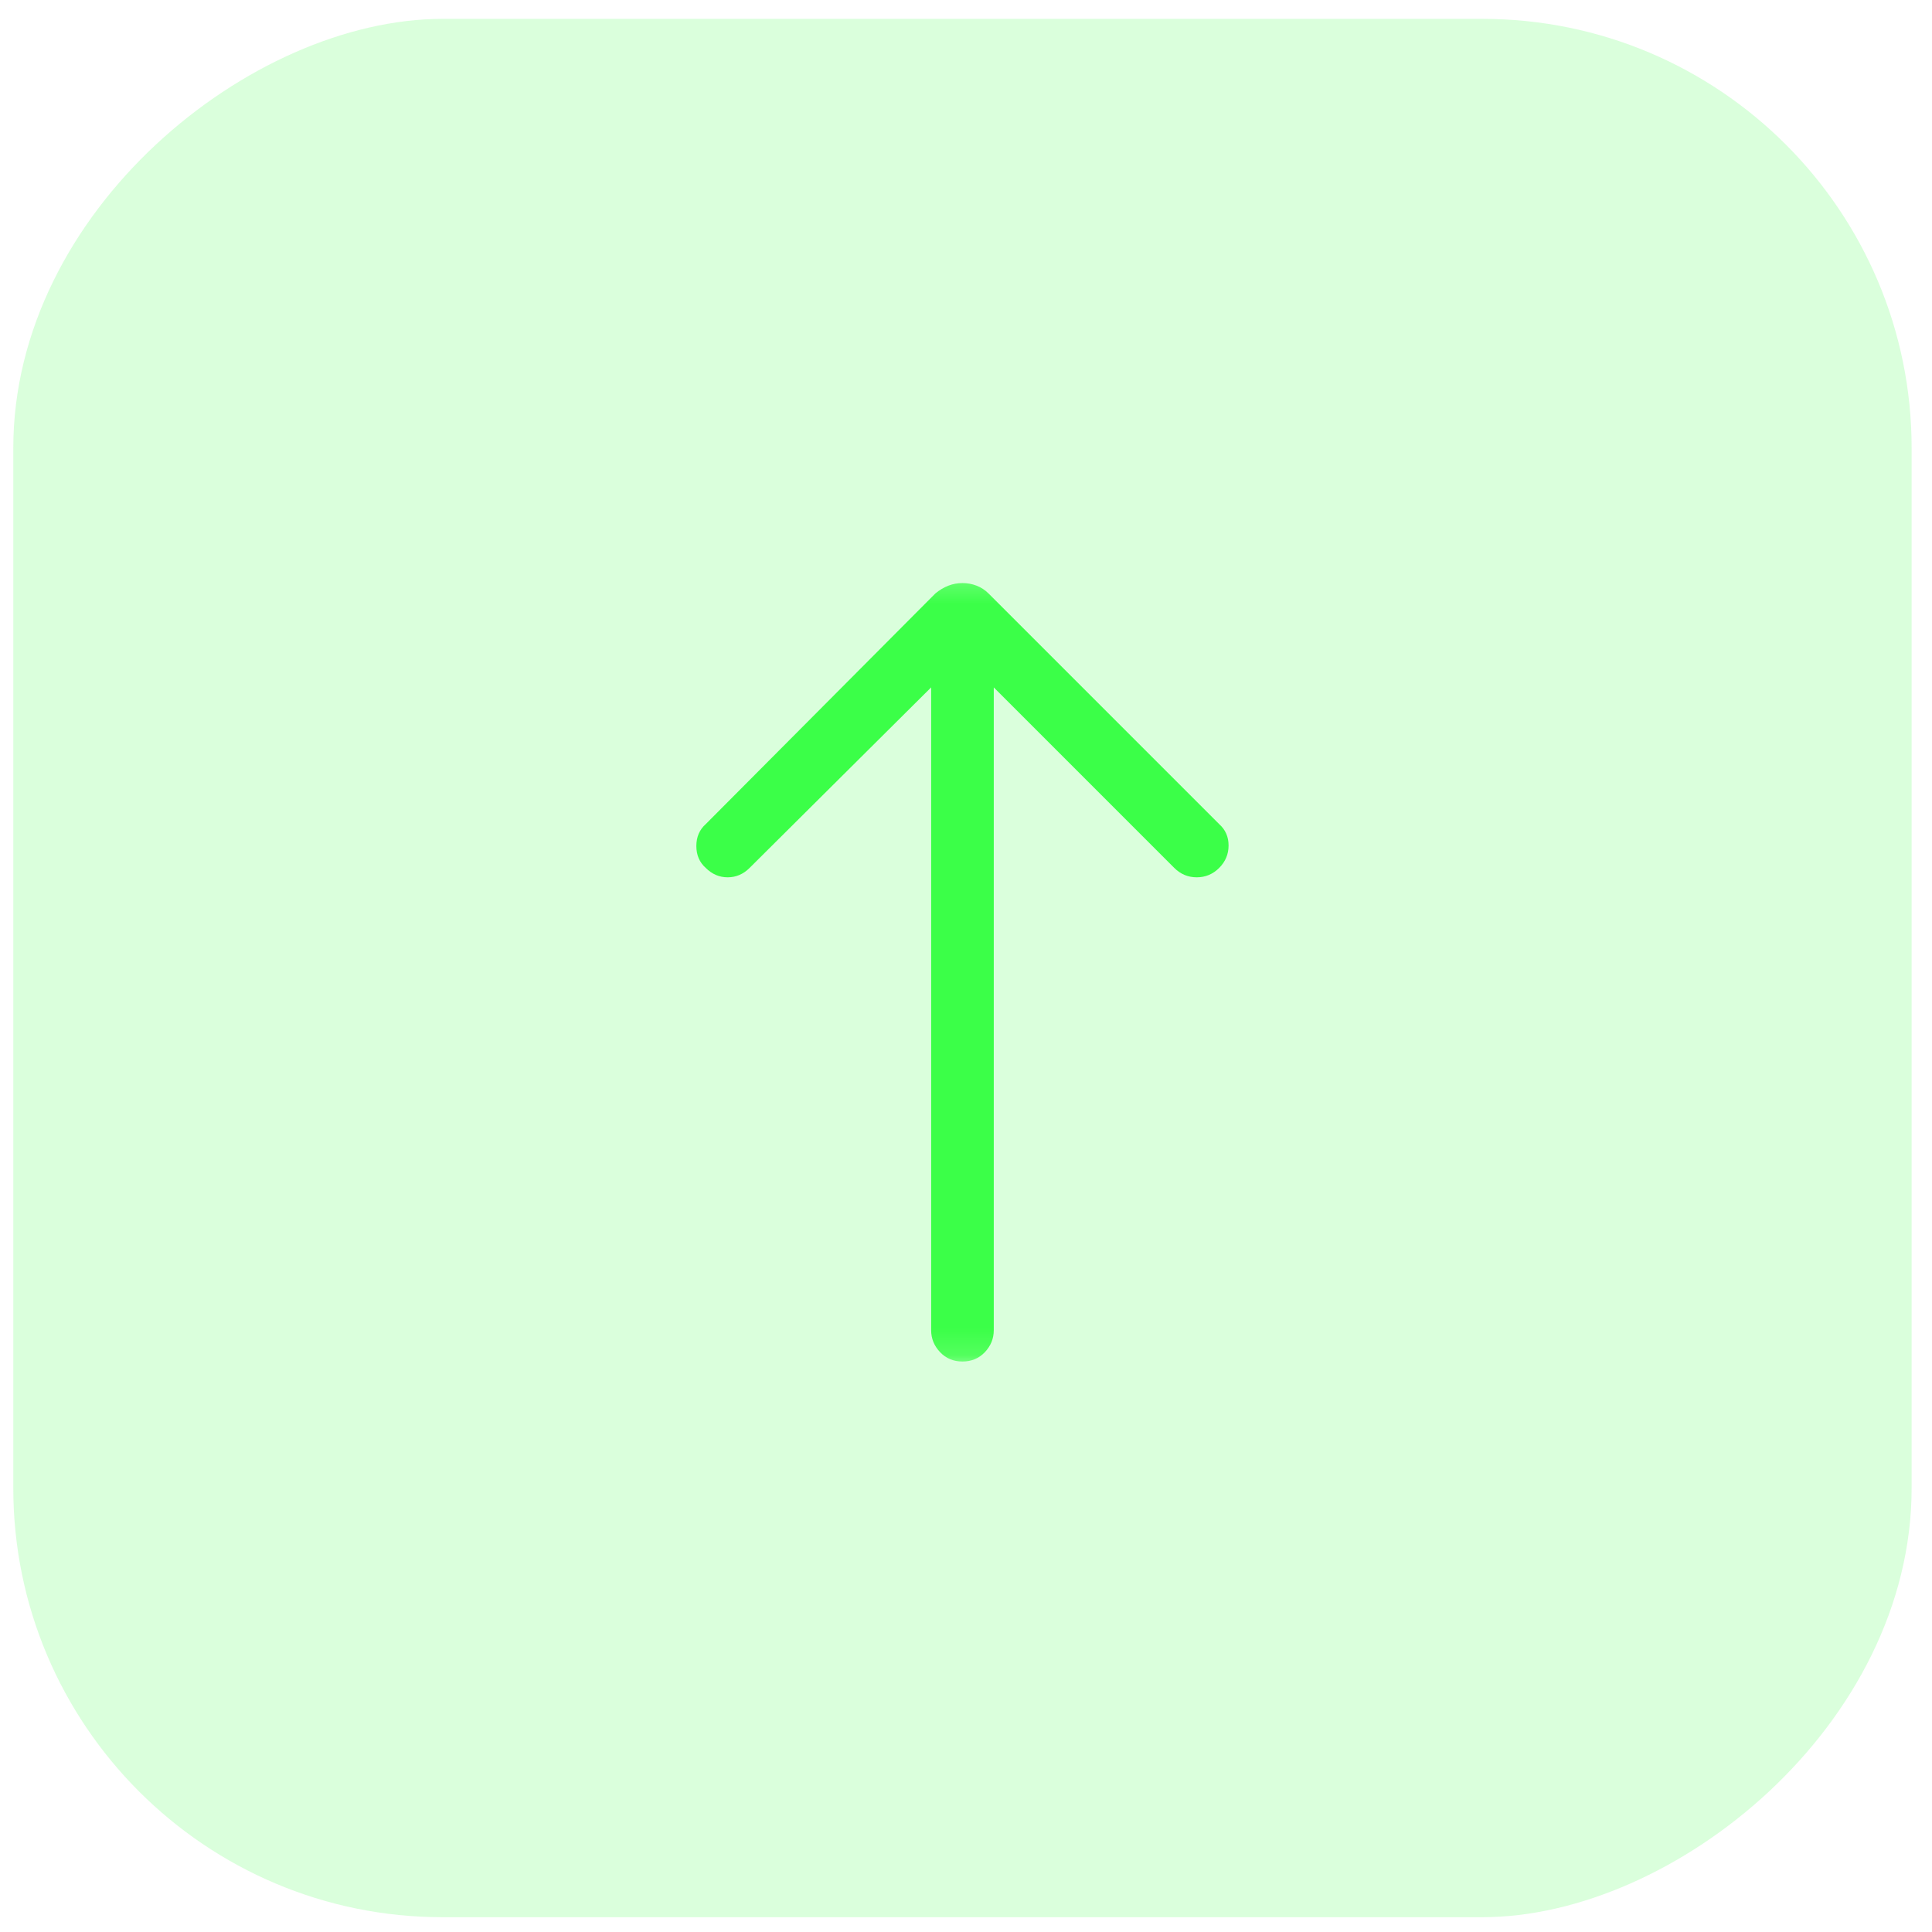 <svg width="72" height="72" viewBox="0 0 72 72" fill="none" xmlns="http://www.w3.org/2000/svg">
<rect x="71.241" y="0.703" width="70.746" height="70.746" rx="16" transform="rotate(90 71.241 0.703)" fill="#3BFF48" fill-opacity="0.19"/>
<mask id="mask0_30_694" style="mask-type:alpha" maskUnits="userSpaceOnUse" x="21" y="21" width="30" height="30">
<rect x="50.644" y="21.301" width="29.552" height="29.552" transform="rotate(90 50.644 21.301)" fill="#D9D9D9"/>
</mask>
<g mask="url(#mask0_30_694)">
<path d="M26.301 30.712L34.857 22.117C35.012 21.988 35.175 21.891 35.344 21.826C35.512 21.761 35.687 21.729 35.868 21.729C36.05 21.729 36.225 21.761 36.394 21.826C36.562 21.891 36.711 21.988 36.84 22.117L45.435 30.712C45.668 30.919 45.785 31.185 45.785 31.508C45.785 31.833 45.668 32.112 45.435 32.345C45.201 32.578 44.923 32.695 44.599 32.695C44.275 32.695 43.996 32.578 43.762 32.345L37.035 25.617V49.573C37.035 49.884 36.925 50.156 36.705 50.39C36.484 50.623 36.205 50.74 35.868 50.74C35.531 50.74 35.252 50.623 35.033 50.39C34.812 50.156 34.701 49.884 34.701 49.573V25.617L27.935 32.345C27.701 32.578 27.429 32.695 27.118 32.695C26.807 32.695 26.535 32.578 26.301 32.345C26.068 32.138 25.951 31.866 25.951 31.529C25.951 31.192 26.068 30.919 26.301 30.712Z" fill="#3BFF48"/>
</g>
</svg>
